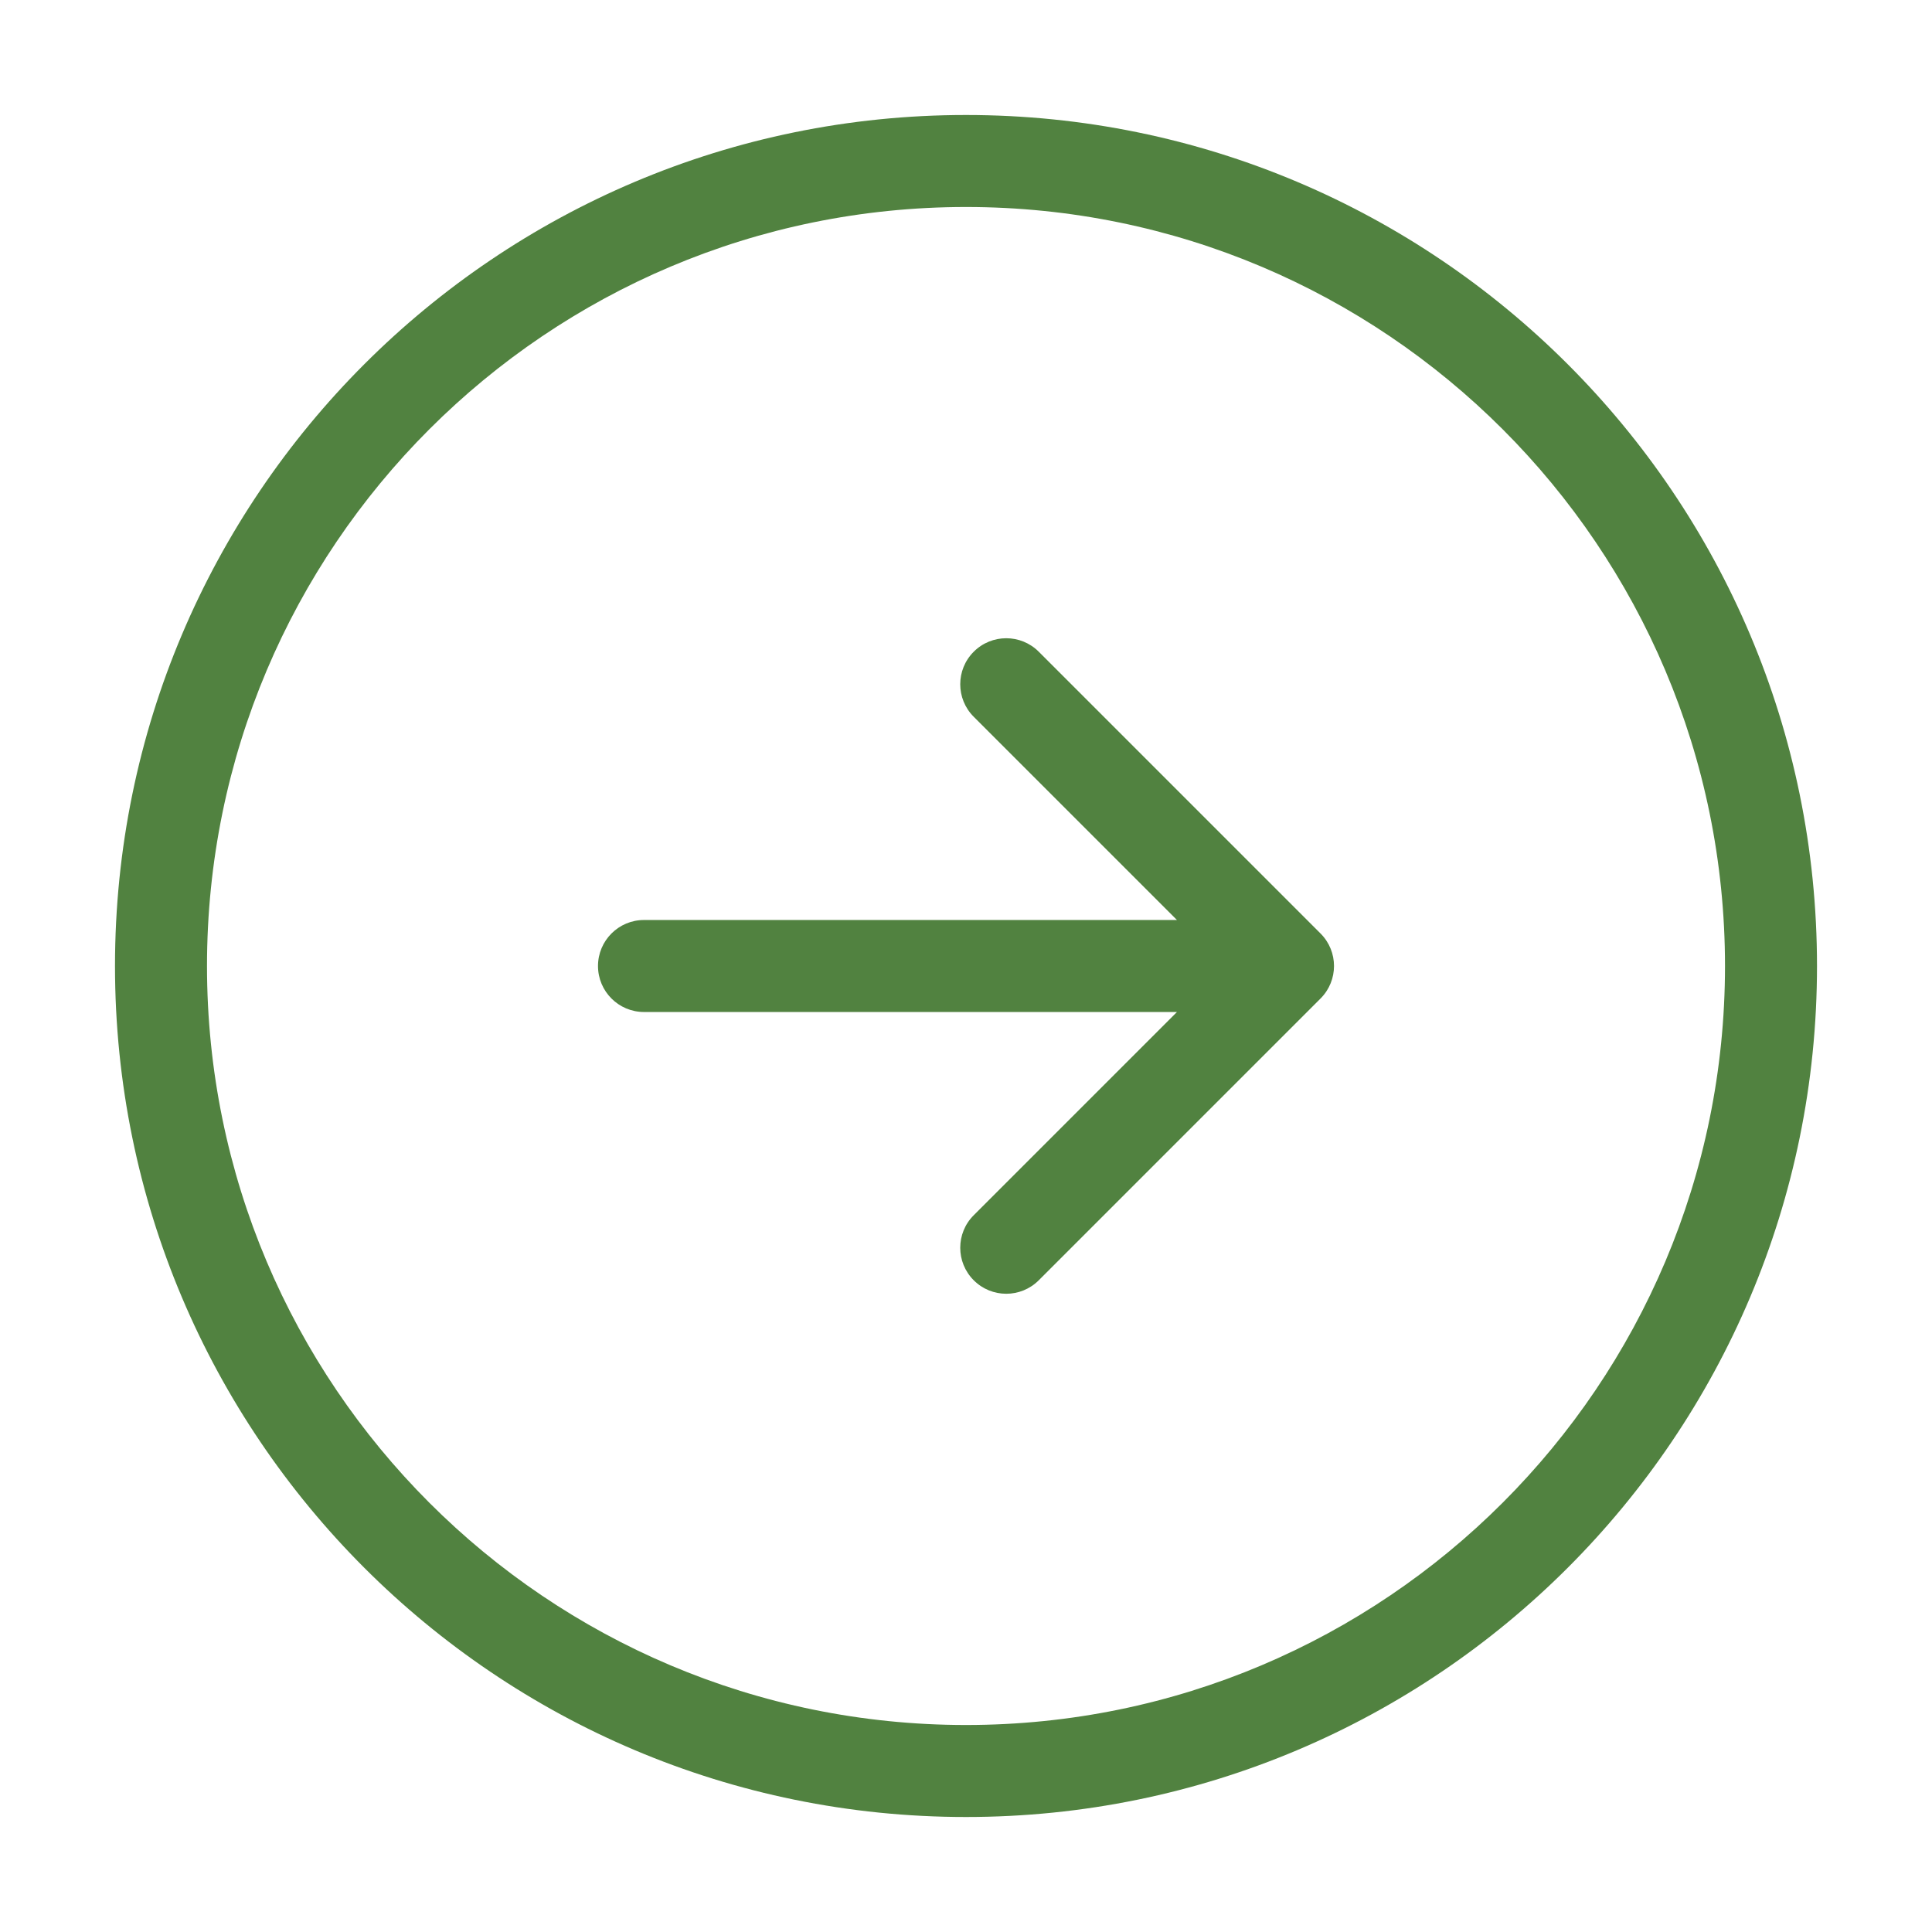 <?xml version="1.0" encoding="UTF-8"?> <svg xmlns="http://www.w3.org/2000/svg" width="42" height="42" viewBox="0 0 42 42" fill="none"> <path fill-rule="evenodd" clip-rule="evenodd" d="M39.5 21C39.5 31.218 31.218 39.5 21 39.5C10.783 39.5 2.5 31.218 2.5 21C2.5 10.783 10.783 2.5 21 2.5C31.218 2.5 39.5 10.783 39.5 21ZM21 37.5C30.113 37.5 37.5 30.113 37.5 21C37.5 11.887 30.113 4.5 21 4.5C11.887 4.5 4.5 11.887 4.5 21C4.5 30.113 11.887 37.5 21 37.5ZM21.168 27.832C20.777 27.442 20.777 26.808 21.168 26.418L25.586 22L14 22C13.448 22 13 21.552 13 21C13 20.448 13.448 20 14 20L25.586 20L21.168 15.582C20.777 15.192 20.777 14.558 21.168 14.168C21.558 13.777 22.192 13.777 22.582 14.168L28.707 20.293C29.098 20.683 29.098 21.317 28.707 21.707L22.582 27.832C22.192 28.223 21.558 28.223 21.168 27.832Z" fill="#518240"></path> </svg> 
